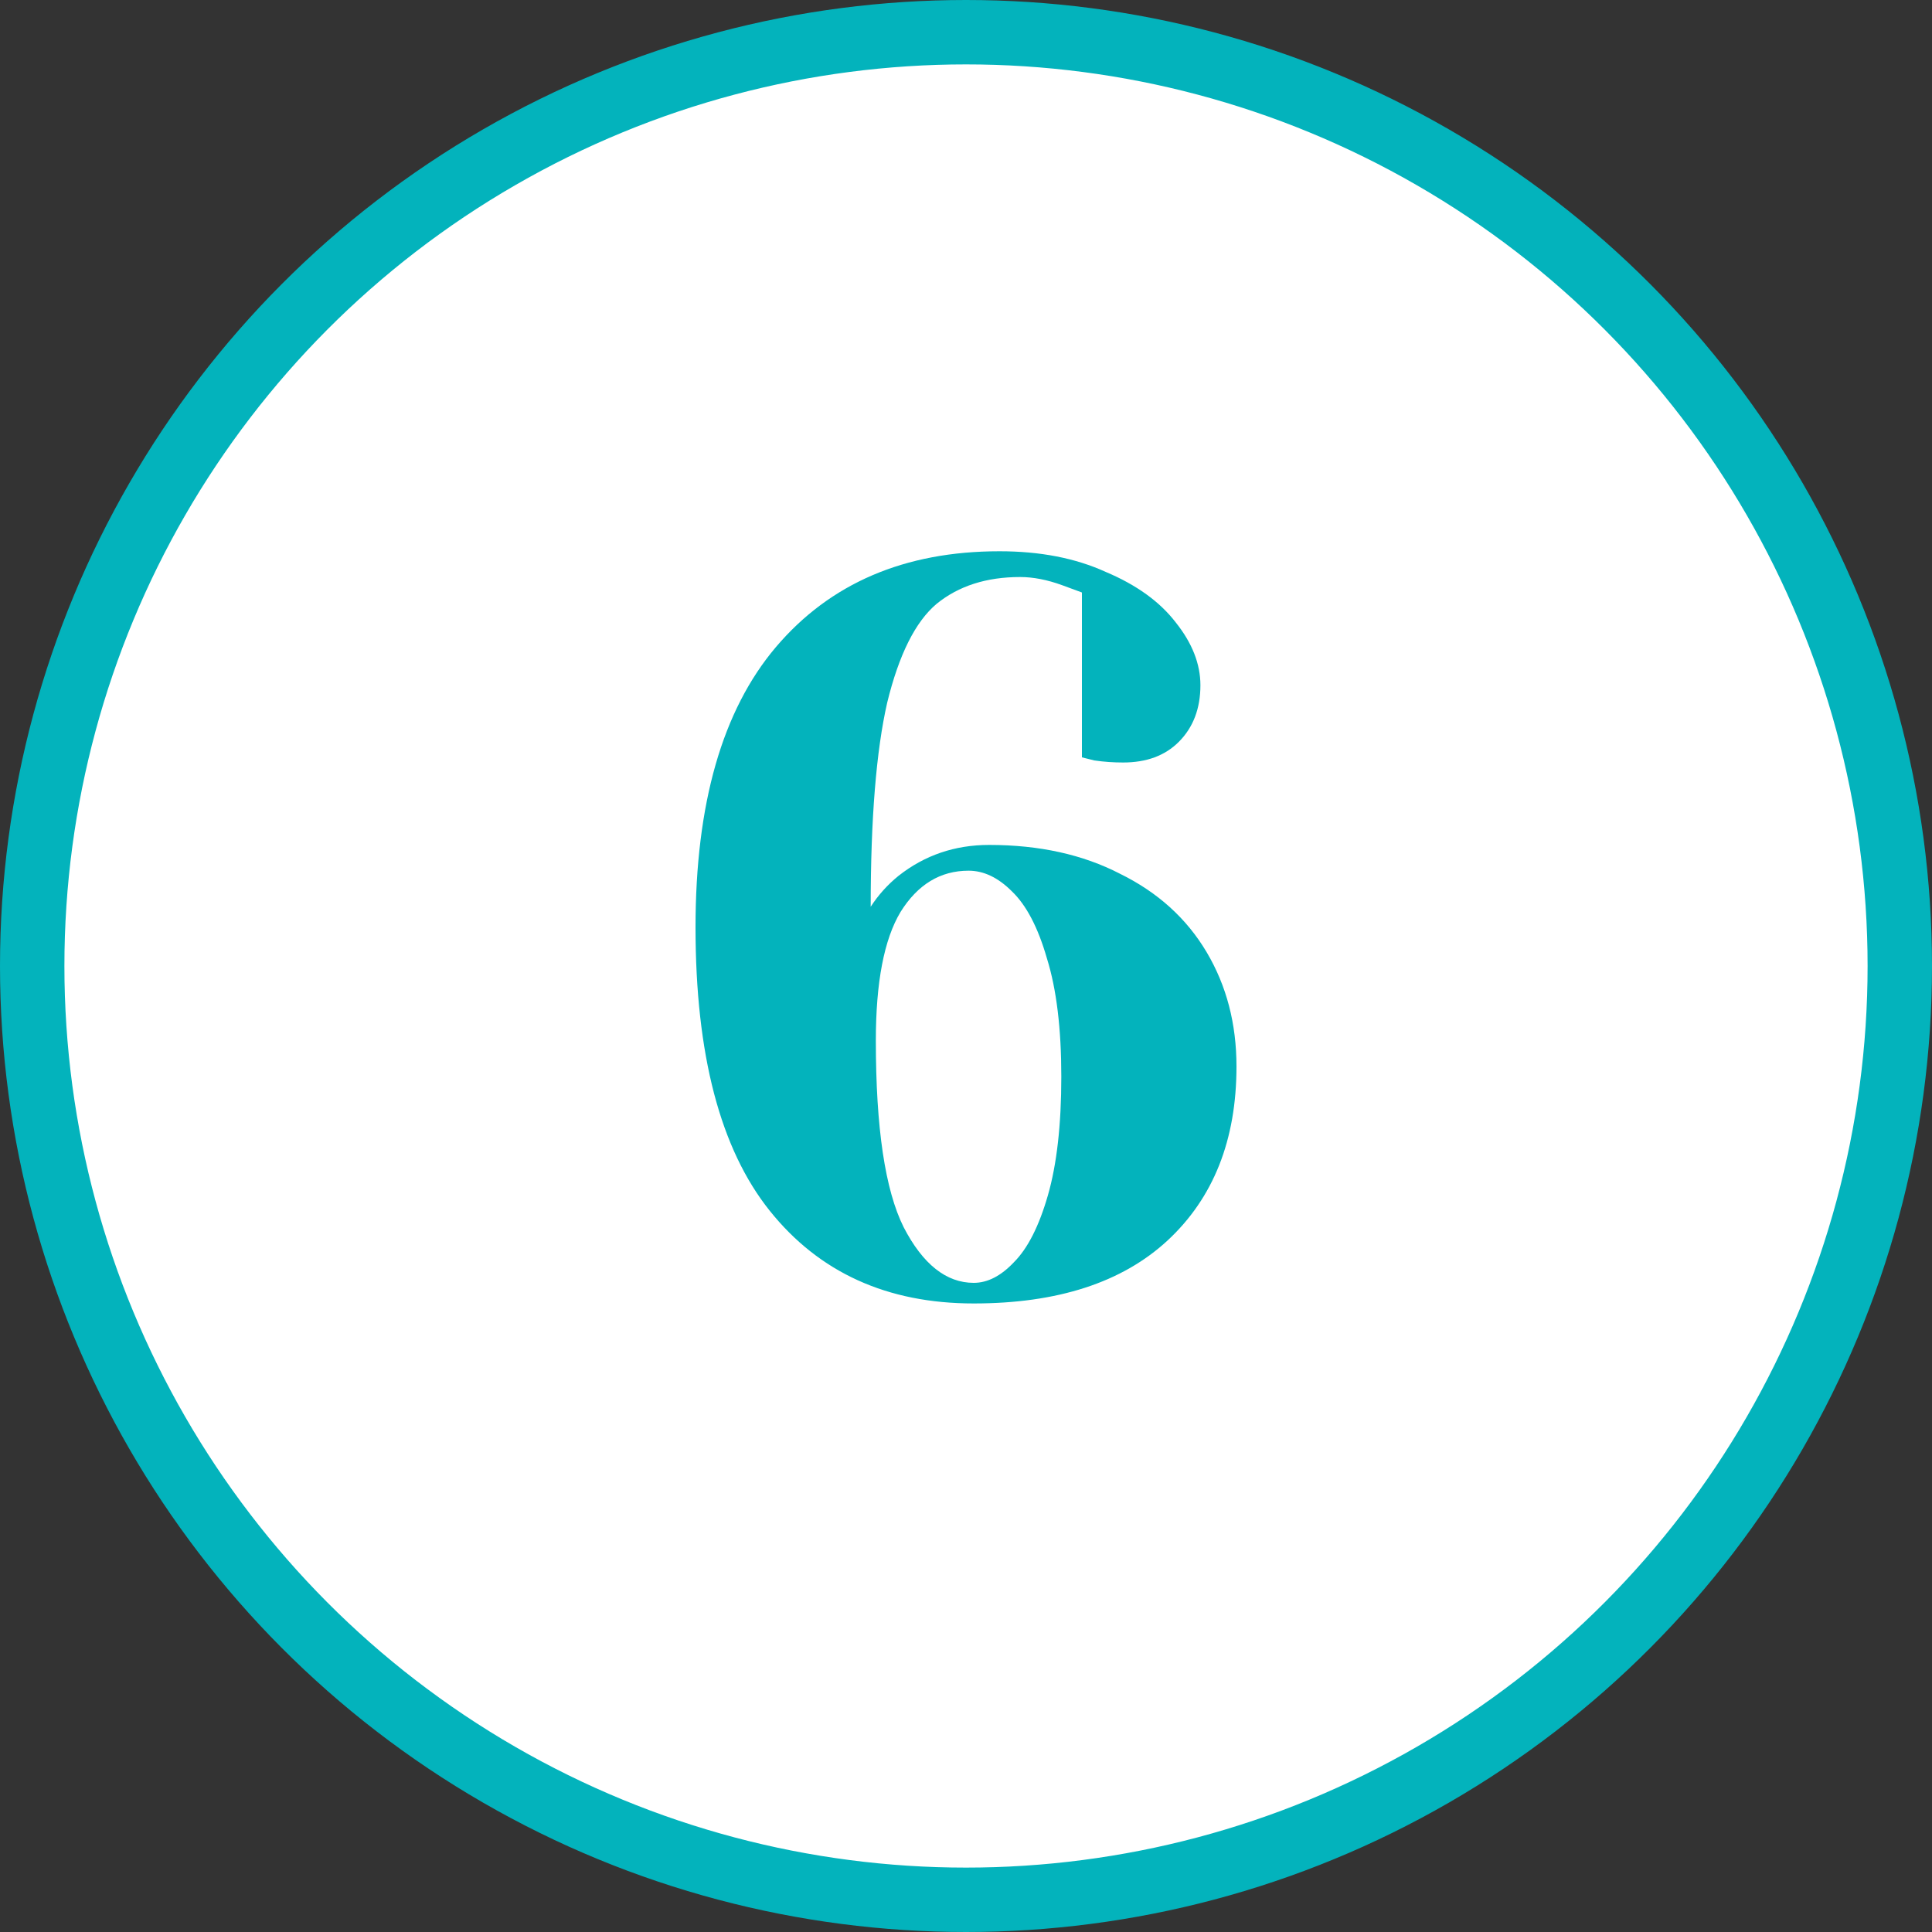 <?xml version="1.0" encoding="UTF-8"?> <svg xmlns="http://www.w3.org/2000/svg" width="15" height="15" viewBox="0 0 15 15" fill="none"><rect x="0" y="0" width="15" height="15" fill="#333333" stroke="none"/> <circle cx="7.5" cy="7.5" r="7.25" fill="white" stroke="#03B3BC" stroke-width="0.5"></circle> <path d="M7.56 10.12C6.888 10.12 6.36 9.88 5.976 9.4C5.592 8.92 5.4 8.187 5.4 7.2C5.4 6.24 5.608 5.515 6.024 5.024C6.445 4.528 7.024 4.28 7.76 4.28C8.075 4.28 8.349 4.333 8.584 4.44C8.824 4.541 9.005 4.672 9.128 4.832C9.256 4.992 9.32 5.155 9.32 5.32C9.32 5.501 9.264 5.648 9.152 5.76C9.045 5.867 8.901 5.92 8.72 5.92C8.645 5.92 8.571 5.915 8.496 5.904L8.4 5.88V4.6L8.248 4.544C8.131 4.501 8.021 4.48 7.92 4.48C7.659 4.48 7.443 4.549 7.272 4.688C7.107 4.827 6.979 5.083 6.888 5.456C6.803 5.829 6.76 6.357 6.76 7.04C6.819 6.949 6.891 6.869 6.976 6.8C7.179 6.64 7.413 6.56 7.68 6.56C8.069 6.56 8.408 6.635 8.696 6.784C8.989 6.928 9.213 7.131 9.368 7.392C9.523 7.653 9.6 7.949 9.6 8.28C9.6 8.851 9.421 9.301 9.064 9.632C8.712 9.957 8.211 10.12 7.56 10.12ZM7.56 9.96C7.667 9.96 7.771 9.907 7.872 9.8C7.979 9.693 8.067 9.52 8.136 9.28C8.205 9.04 8.24 8.733 8.24 8.36C8.24 7.987 8.203 7.68 8.128 7.44C8.059 7.2 7.968 7.027 7.856 6.92C7.749 6.813 7.637 6.76 7.52 6.76C7.301 6.76 7.125 6.867 6.992 7.08C6.864 7.293 6.8 7.627 6.8 8.08C6.8 8.757 6.872 9.24 7.016 9.528C7.165 9.816 7.347 9.96 7.56 9.96Z" fill="#03B3BC"></path> </svg> 